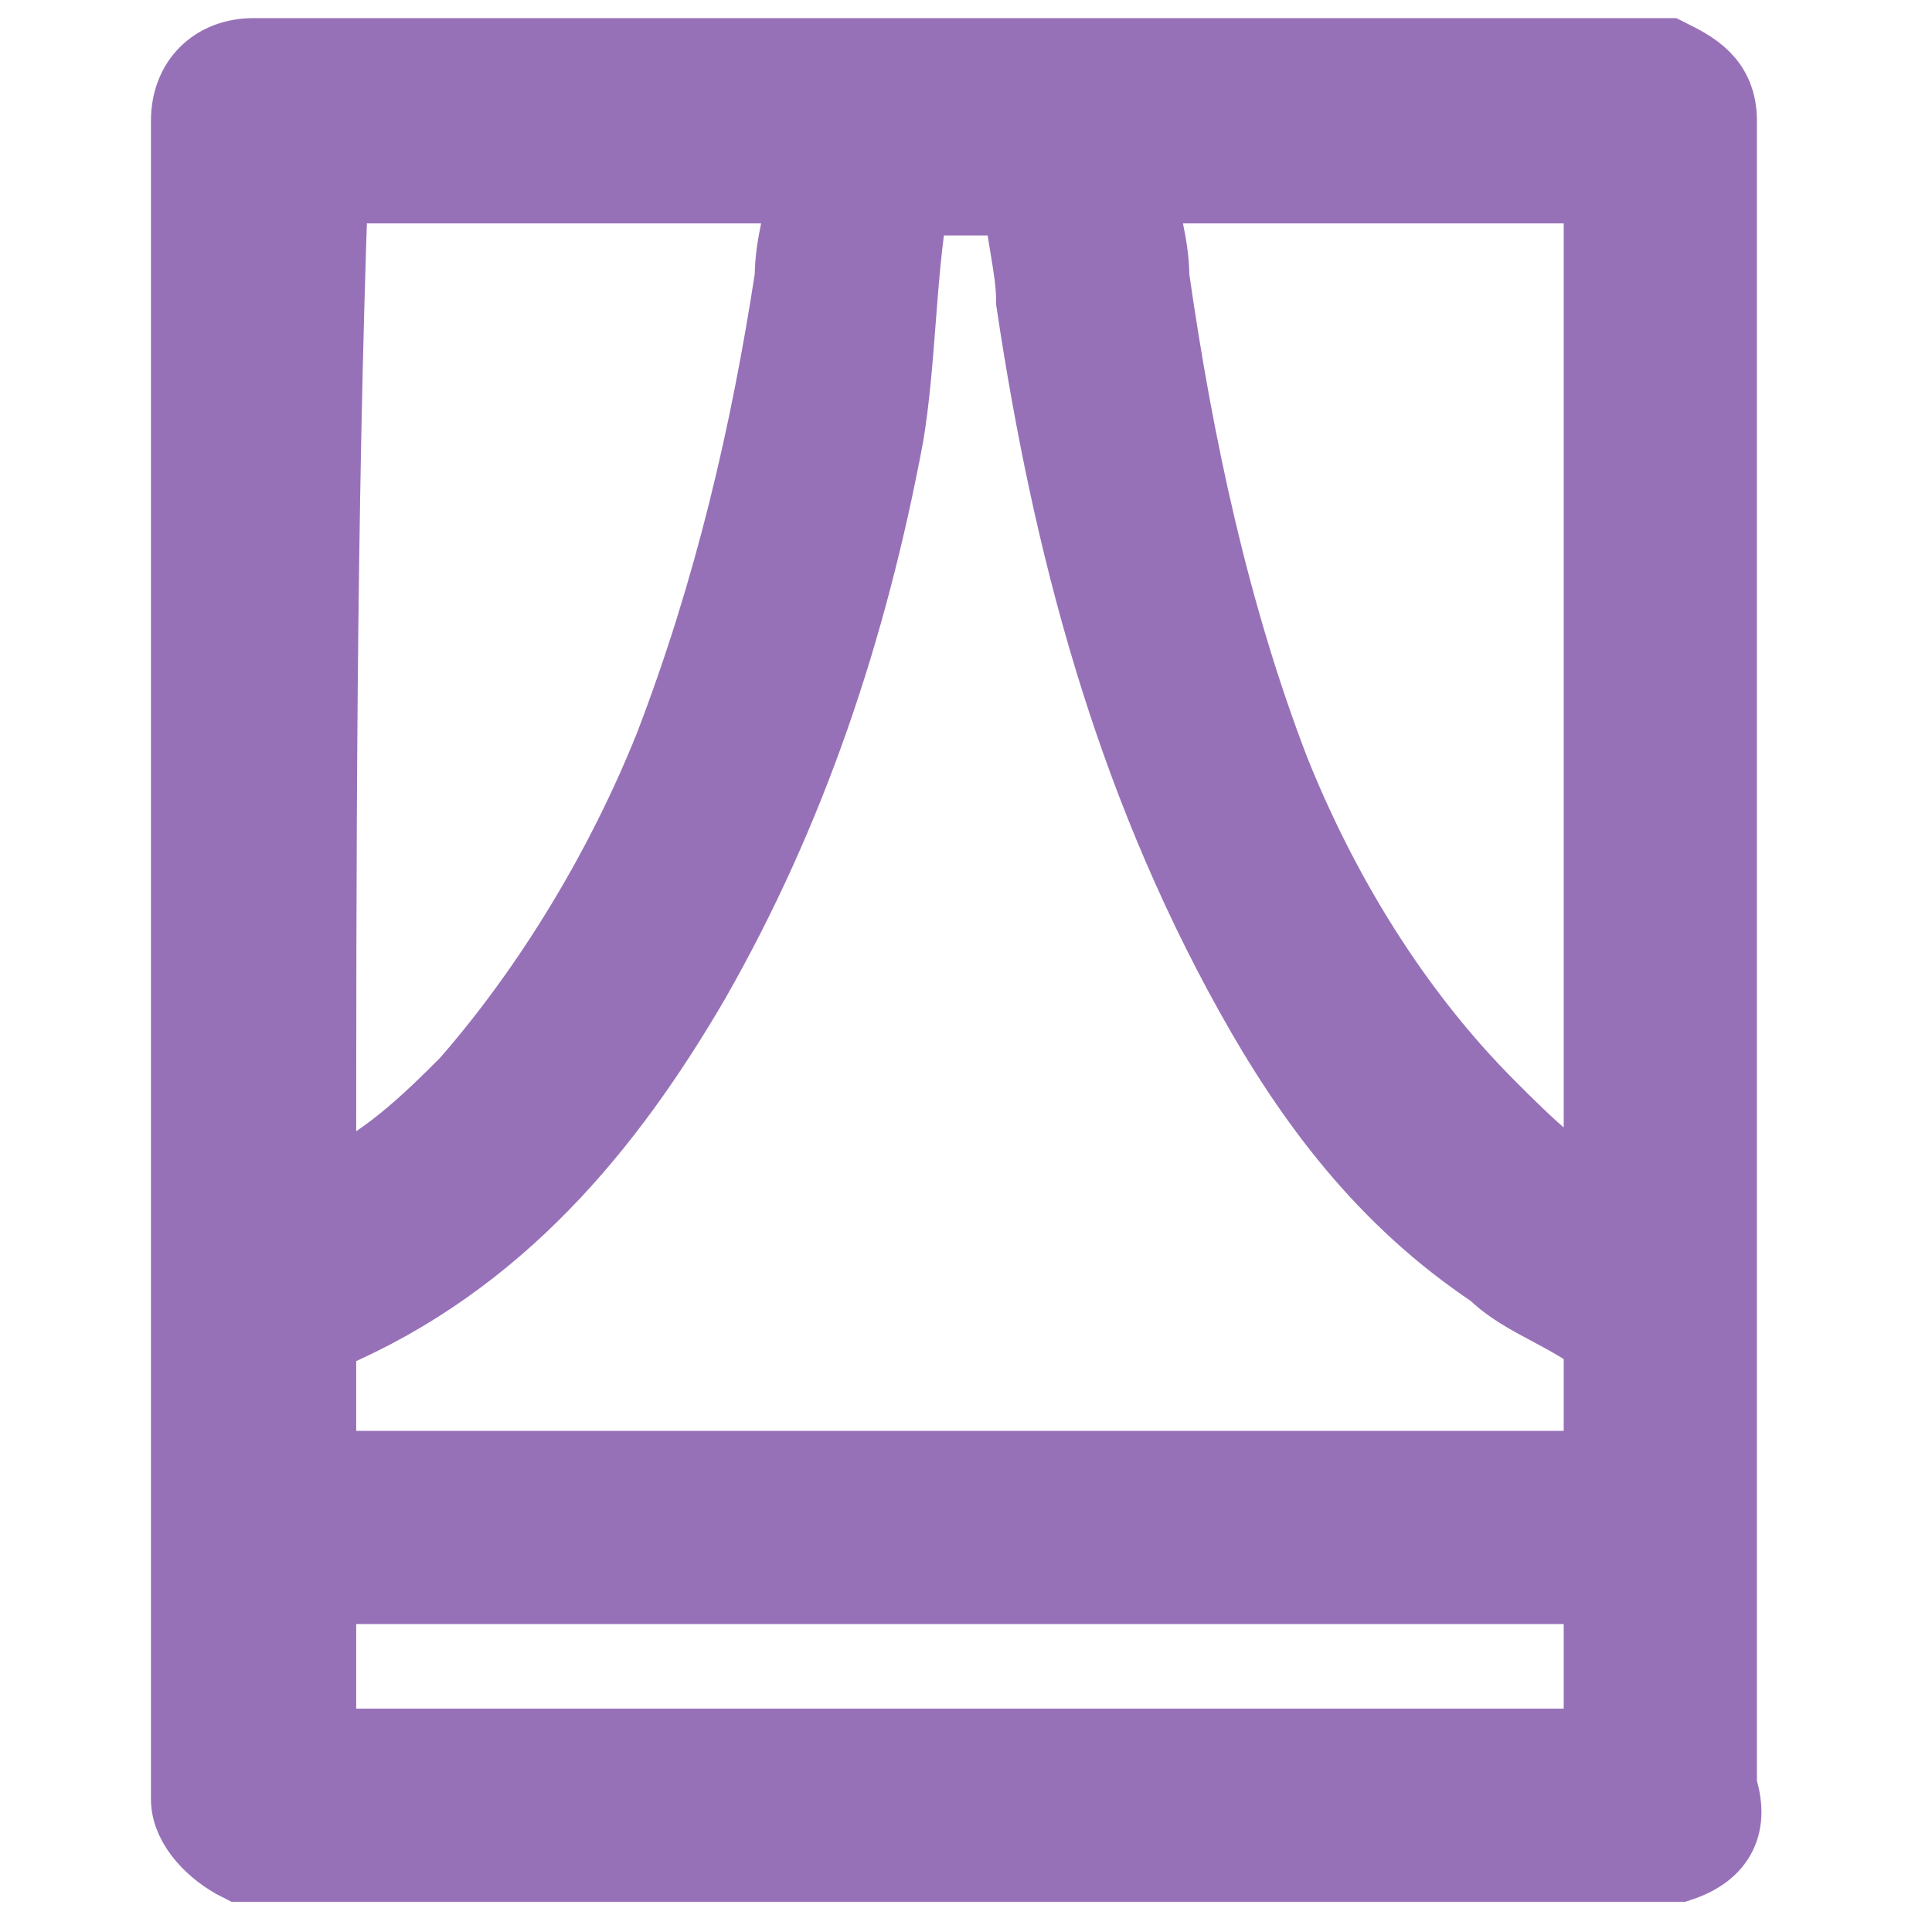 <?xml version="1.0" encoding="utf-8"?>
<!-- Generator: Adobe Illustrator 27.9.0, SVG Export Plug-In . SVG Version: 6.00 Build 0)  -->
<svg version="1.1" id="Слой_1" xmlns="http://www.w3.org/2000/svg" xmlns:xlink="http://www.w3.org/1999/xlink" x="0px" y="0px"
	 viewBox="0 0 16 16" style="enable-background:new 0 0 16 16;" xml:space="preserve">
<style type="text/css">
	.st0{fill:#9771B8;stroke:#9771B8;stroke-width:0.7;stroke-miterlimit:10;}
</style>
<g>
	<path class="st0" d="M13.9,15.4c-4,0-7.9,0-11.9,0c-0.2-0.1-0.4-0.3-0.4-0.5c0-4.6,0-9.2,0-13.9c0-0.3,0.2-0.5,0.5-0.5
		c3.8,0,7.7,0,11.5,0c0.1,0,0.1,0,0.2,0c0.2,0.1,0.4,0.2,0.4,0.5c0,4.6,0,9.2,0,13.8C14.3,15.1,14.2,15.3,13.9,15.4z M13.3,12.2
		c0-0.4,0-0.8,0-1.1c0,0-0.1-0.1-0.1-0.1c-0.3-0.2-0.6-0.3-0.8-0.5c-0.9-0.6-1.5-1.4-2-2.3c-1-1.8-1.5-3.7-1.8-5.7
		c0-0.3-0.1-0.6-0.1-0.9c-0.3,0-0.6,0-1,0c0,0,0,0.1,0,0.1C7.4,2.3,7.4,3,7.3,3.6C7,5.2,6.5,6.7,5.7,8.1C5,9.3,4.1,10.4,2.7,11
		c0,0-0.1,0.1-0.1,0.1c0,0.4,0,0.7,0,1.1C6.2,12.2,9.8,12.2,13.3,12.2z M2.6,10c0.1,0,0.1-0.1,0.1-0.1C3.2,9.7,3.6,9.3,3.9,9
		c0.7-0.8,1.3-1.8,1.7-2.8c0.5-1.3,0.8-2.6,1-3.9c0-0.3,0.1-0.5,0.1-0.8c-1.3,0-2.7,0-4,0C2.6,4.3,2.6,7.1,2.6,10z M9.4,1.5
		c0,0.3,0.1,0.5,0.1,0.8c0.2,1.4,0.5,2.8,1,4.1c0.4,1,1,2,1.8,2.8c0.3,0.3,0.6,0.6,1,0.8c0-2.8,0-5.6,0-8.5C12,1.5,10.8,1.5,9.4,1.5
		z M2.6,14.5c3.6,0,7.1,0,10.7,0c0-0.5,0-0.9,0-1.4c-3.6,0-7.1,0-10.7,0C2.6,13.6,2.6,14,2.6,14.5z"/>
</g>
</svg>
